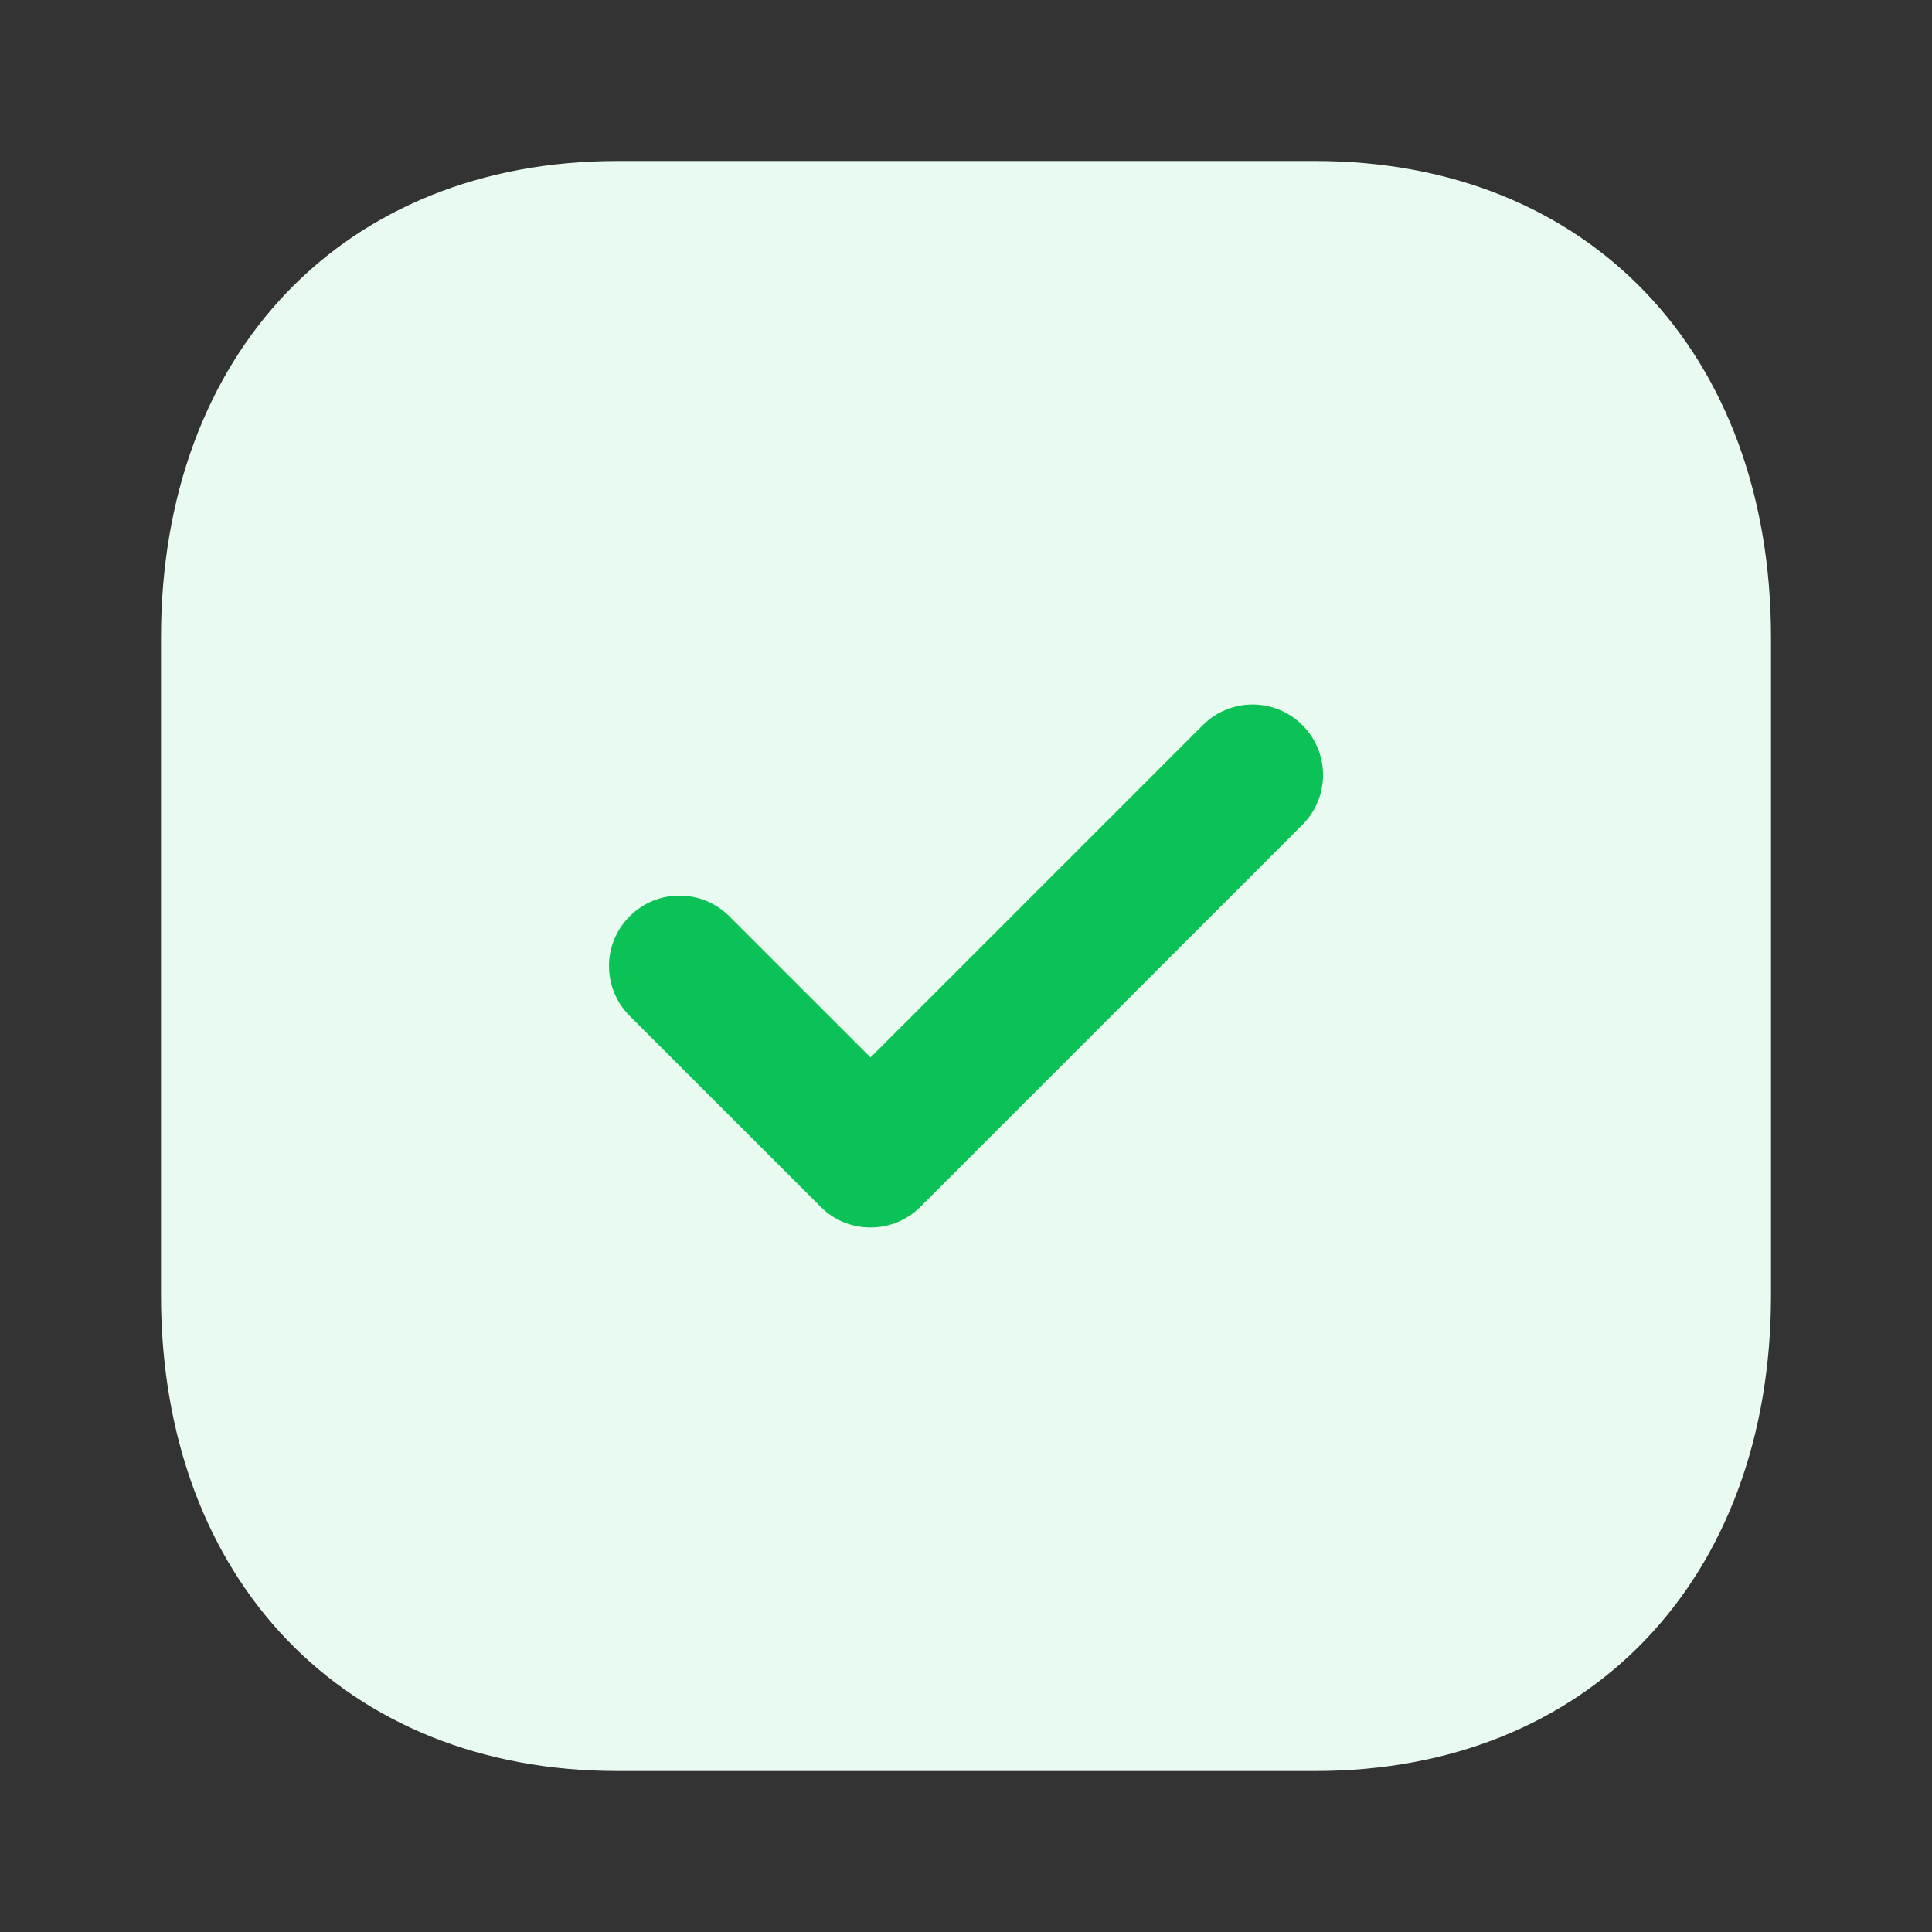 <svg width="24" height="24" viewBox="0 0 24 24" fill="none" xmlns="http://www.w3.org/2000/svg">
<rect x="0" y="0" width="24" height="24" fill="#333333" stroke="none"/>
<path d="M16.34 2H7.67C4.28 2 2 4.38 2 7.92V16.09C2 19.62 4.28 22 7.67 22H16.34C19.73 22 22 19.62 22 16.09V7.92C22 4.38 19.73 2 16.34 2" fill="#E9FBF0"/>
<path d="M10.814 15.248C10.59 15.248 10.366 15.164 10.195 14.992L7.822 12.62C7.48 12.277 7.48 11.723 7.822 11.383C8.164 11.04 8.717 11.04 9.059 11.382L10.814 13.136L14.942 9.008C15.284 8.666 15.837 8.666 16.179 9.008C16.521 9.35 16.521 9.904 16.179 10.246L11.433 14.992C11.262 15.164 11.038 15.248 10.814 15.248" fill="#0AC255"/>
</svg>
